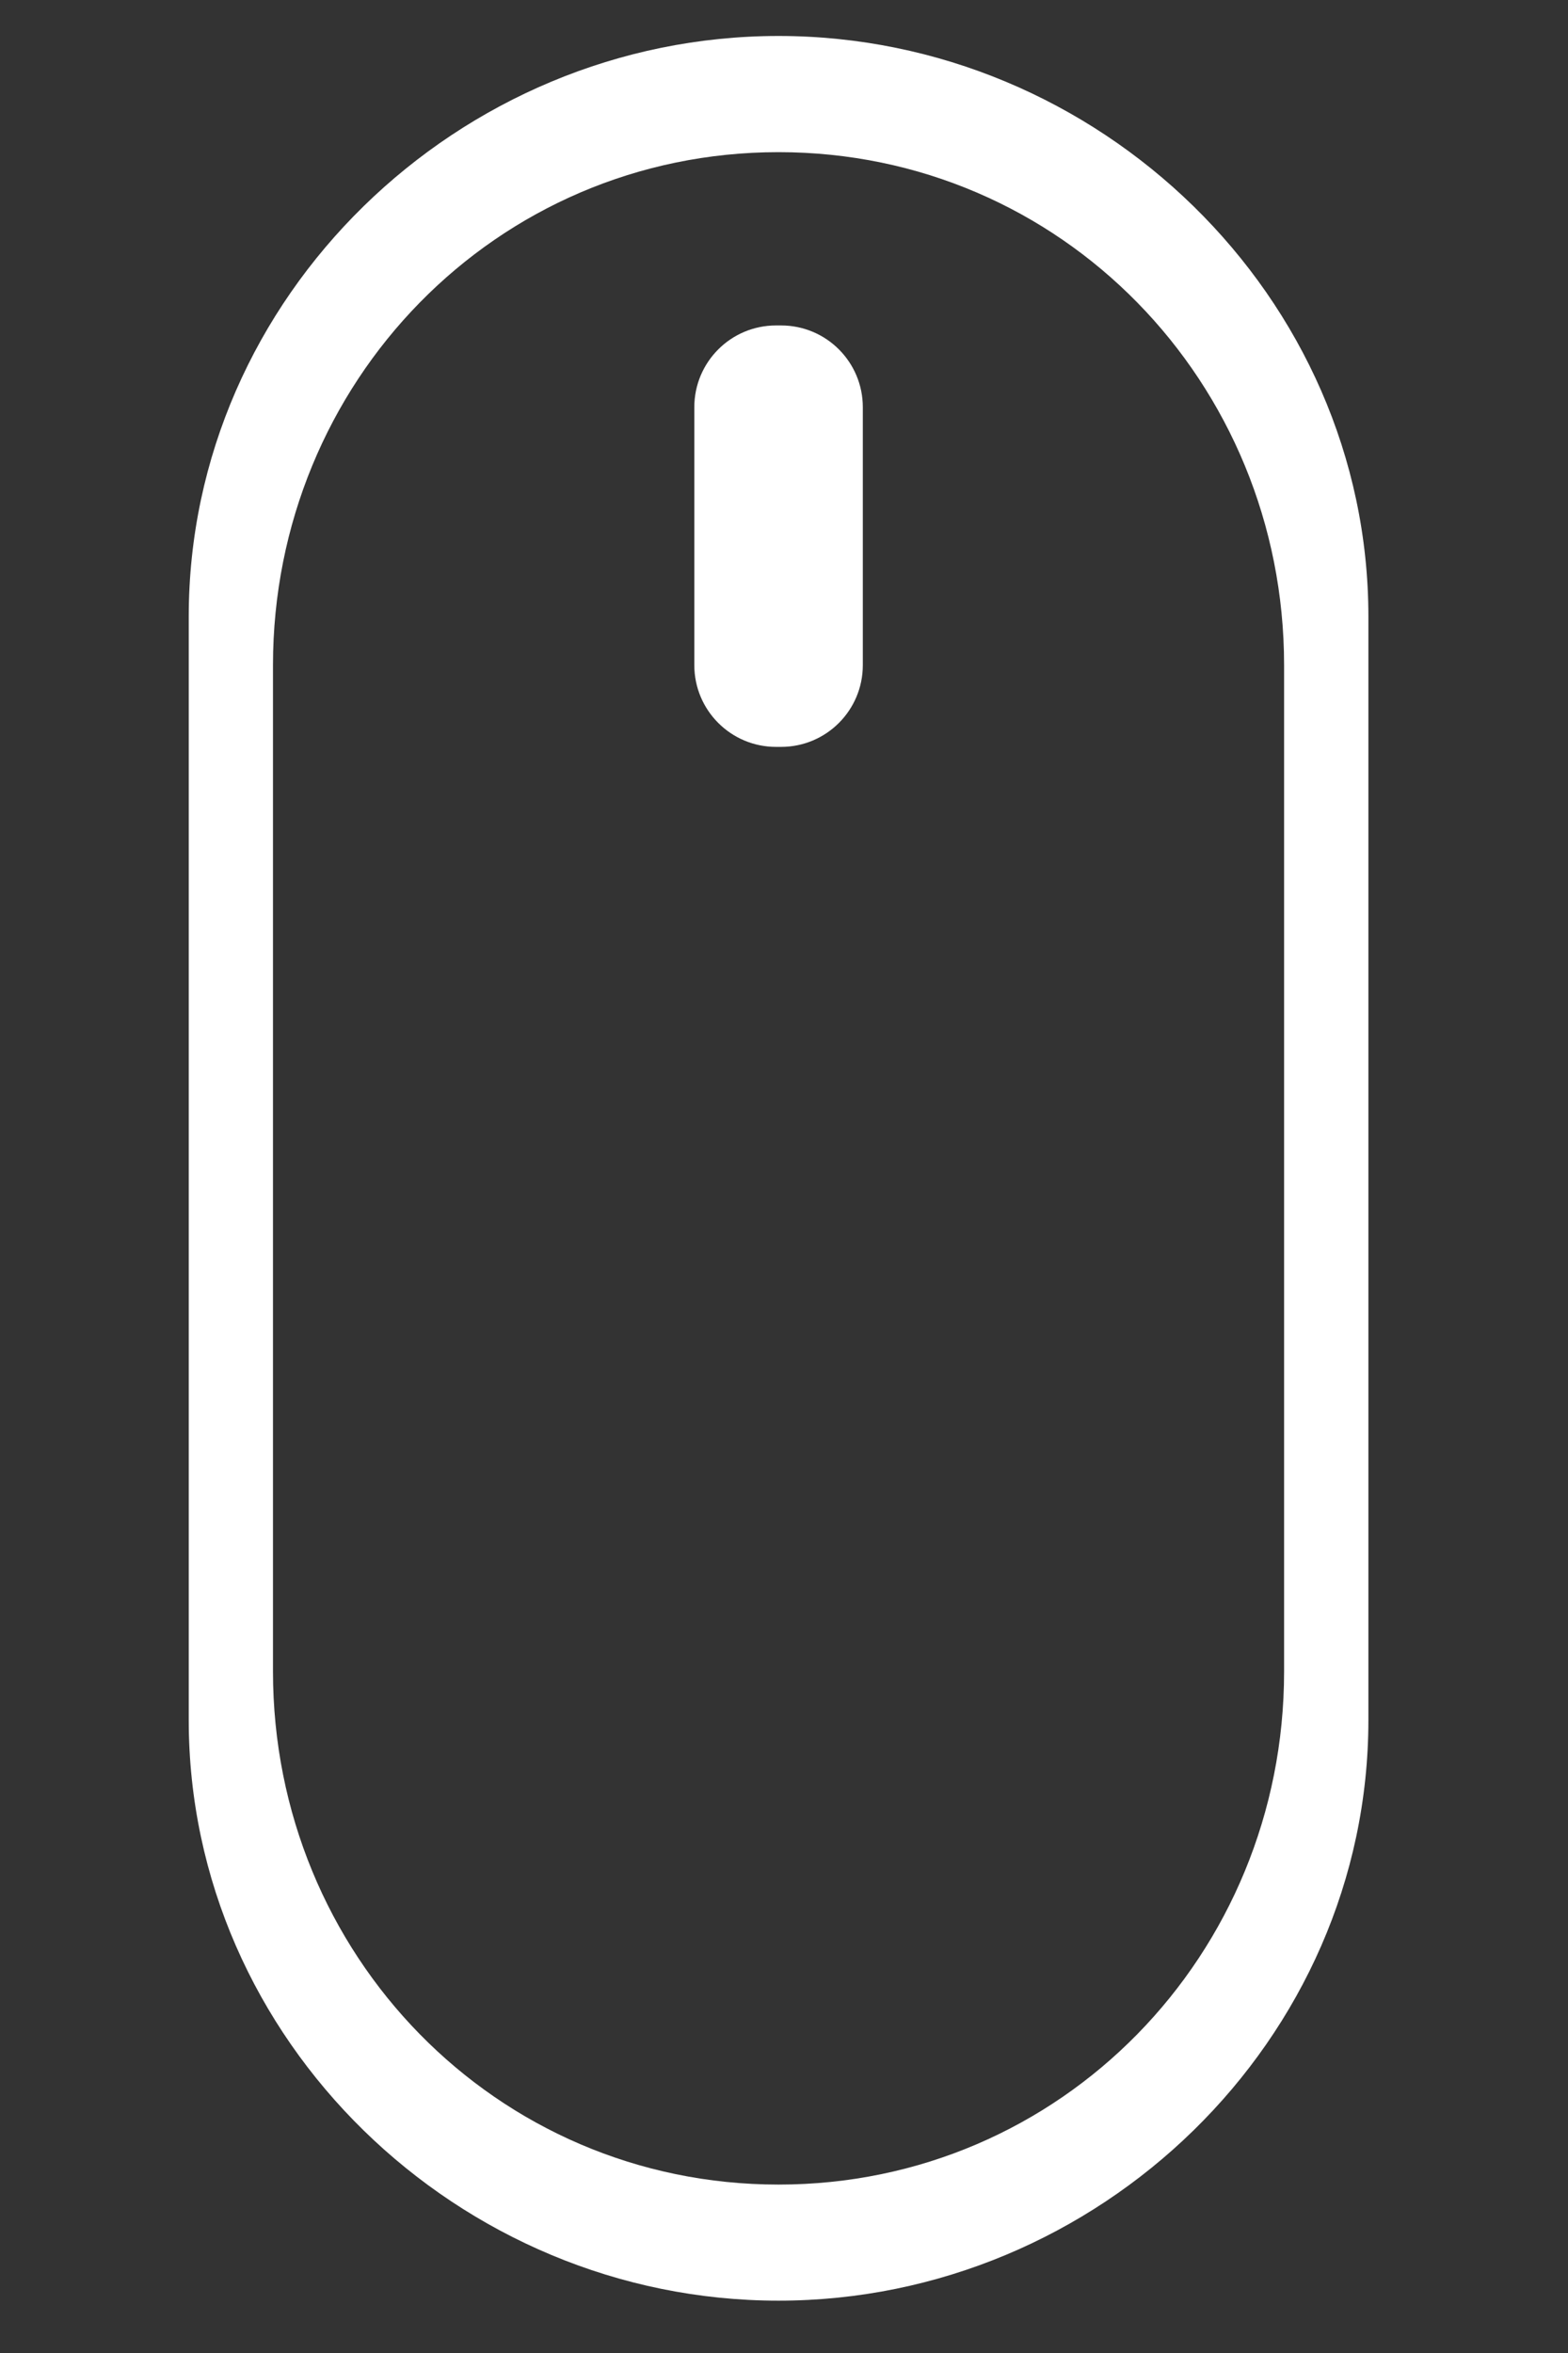 <?xml version="1.0" encoding="utf-8"?>
<!DOCTYPE svg PUBLIC "-//W3C//DTD SVG 1.1//EN" "http://www.w3.org/Graphics/SVG/1.1/DTD/svg11.dtd">
<svg version="1.1" id="Layer_1" xmlns="http://www.w3.org/2000/svg" xmlns:xlink="http://www.w3.org/1999/xlink" x="0px" y="0px"
	 width="30px" height="45px" viewBox="30 22.5 30 45" enable-background="new 30 22.5 30 45" xml:space="preserve">
<rect x="30" y="22.5" width="30" height="45" fill="#333333" stroke="none"/>
<g>
	<path fill="#FFFFFF" d="M44.895,23.188c-6.123,0-11.284,4.981-11.284,11.105v21.101c0,6.124,5.161,11.105,11.284,11.105
		c6.125,0,11.286-4.981,11.286-11.105V34.293C56.181,28.17,51.02,23.188,44.895,23.188z M44.895,64.279
		c-5.408,0-9.672-4.401-9.672-9.811V35.22c0-5.409,4.264-9.81,9.672-9.81c5.41,0,9.673,4.401,9.673,9.81v19.249
		C54.568,59.878,50.305,64.279,44.895,64.279z"/>
	<path fill="#FFFFFF" d="M46.508,35.22c0,0.864-0.699,1.564-1.564,1.564h-0.096c-0.864,0-1.564-0.7-1.564-1.564v-4.932
		c0-0.864,0.7-1.564,1.564-1.564h0.096c0.865,0,1.564,0.7,1.564,1.564V35.22z"/>
</g>
</svg>
